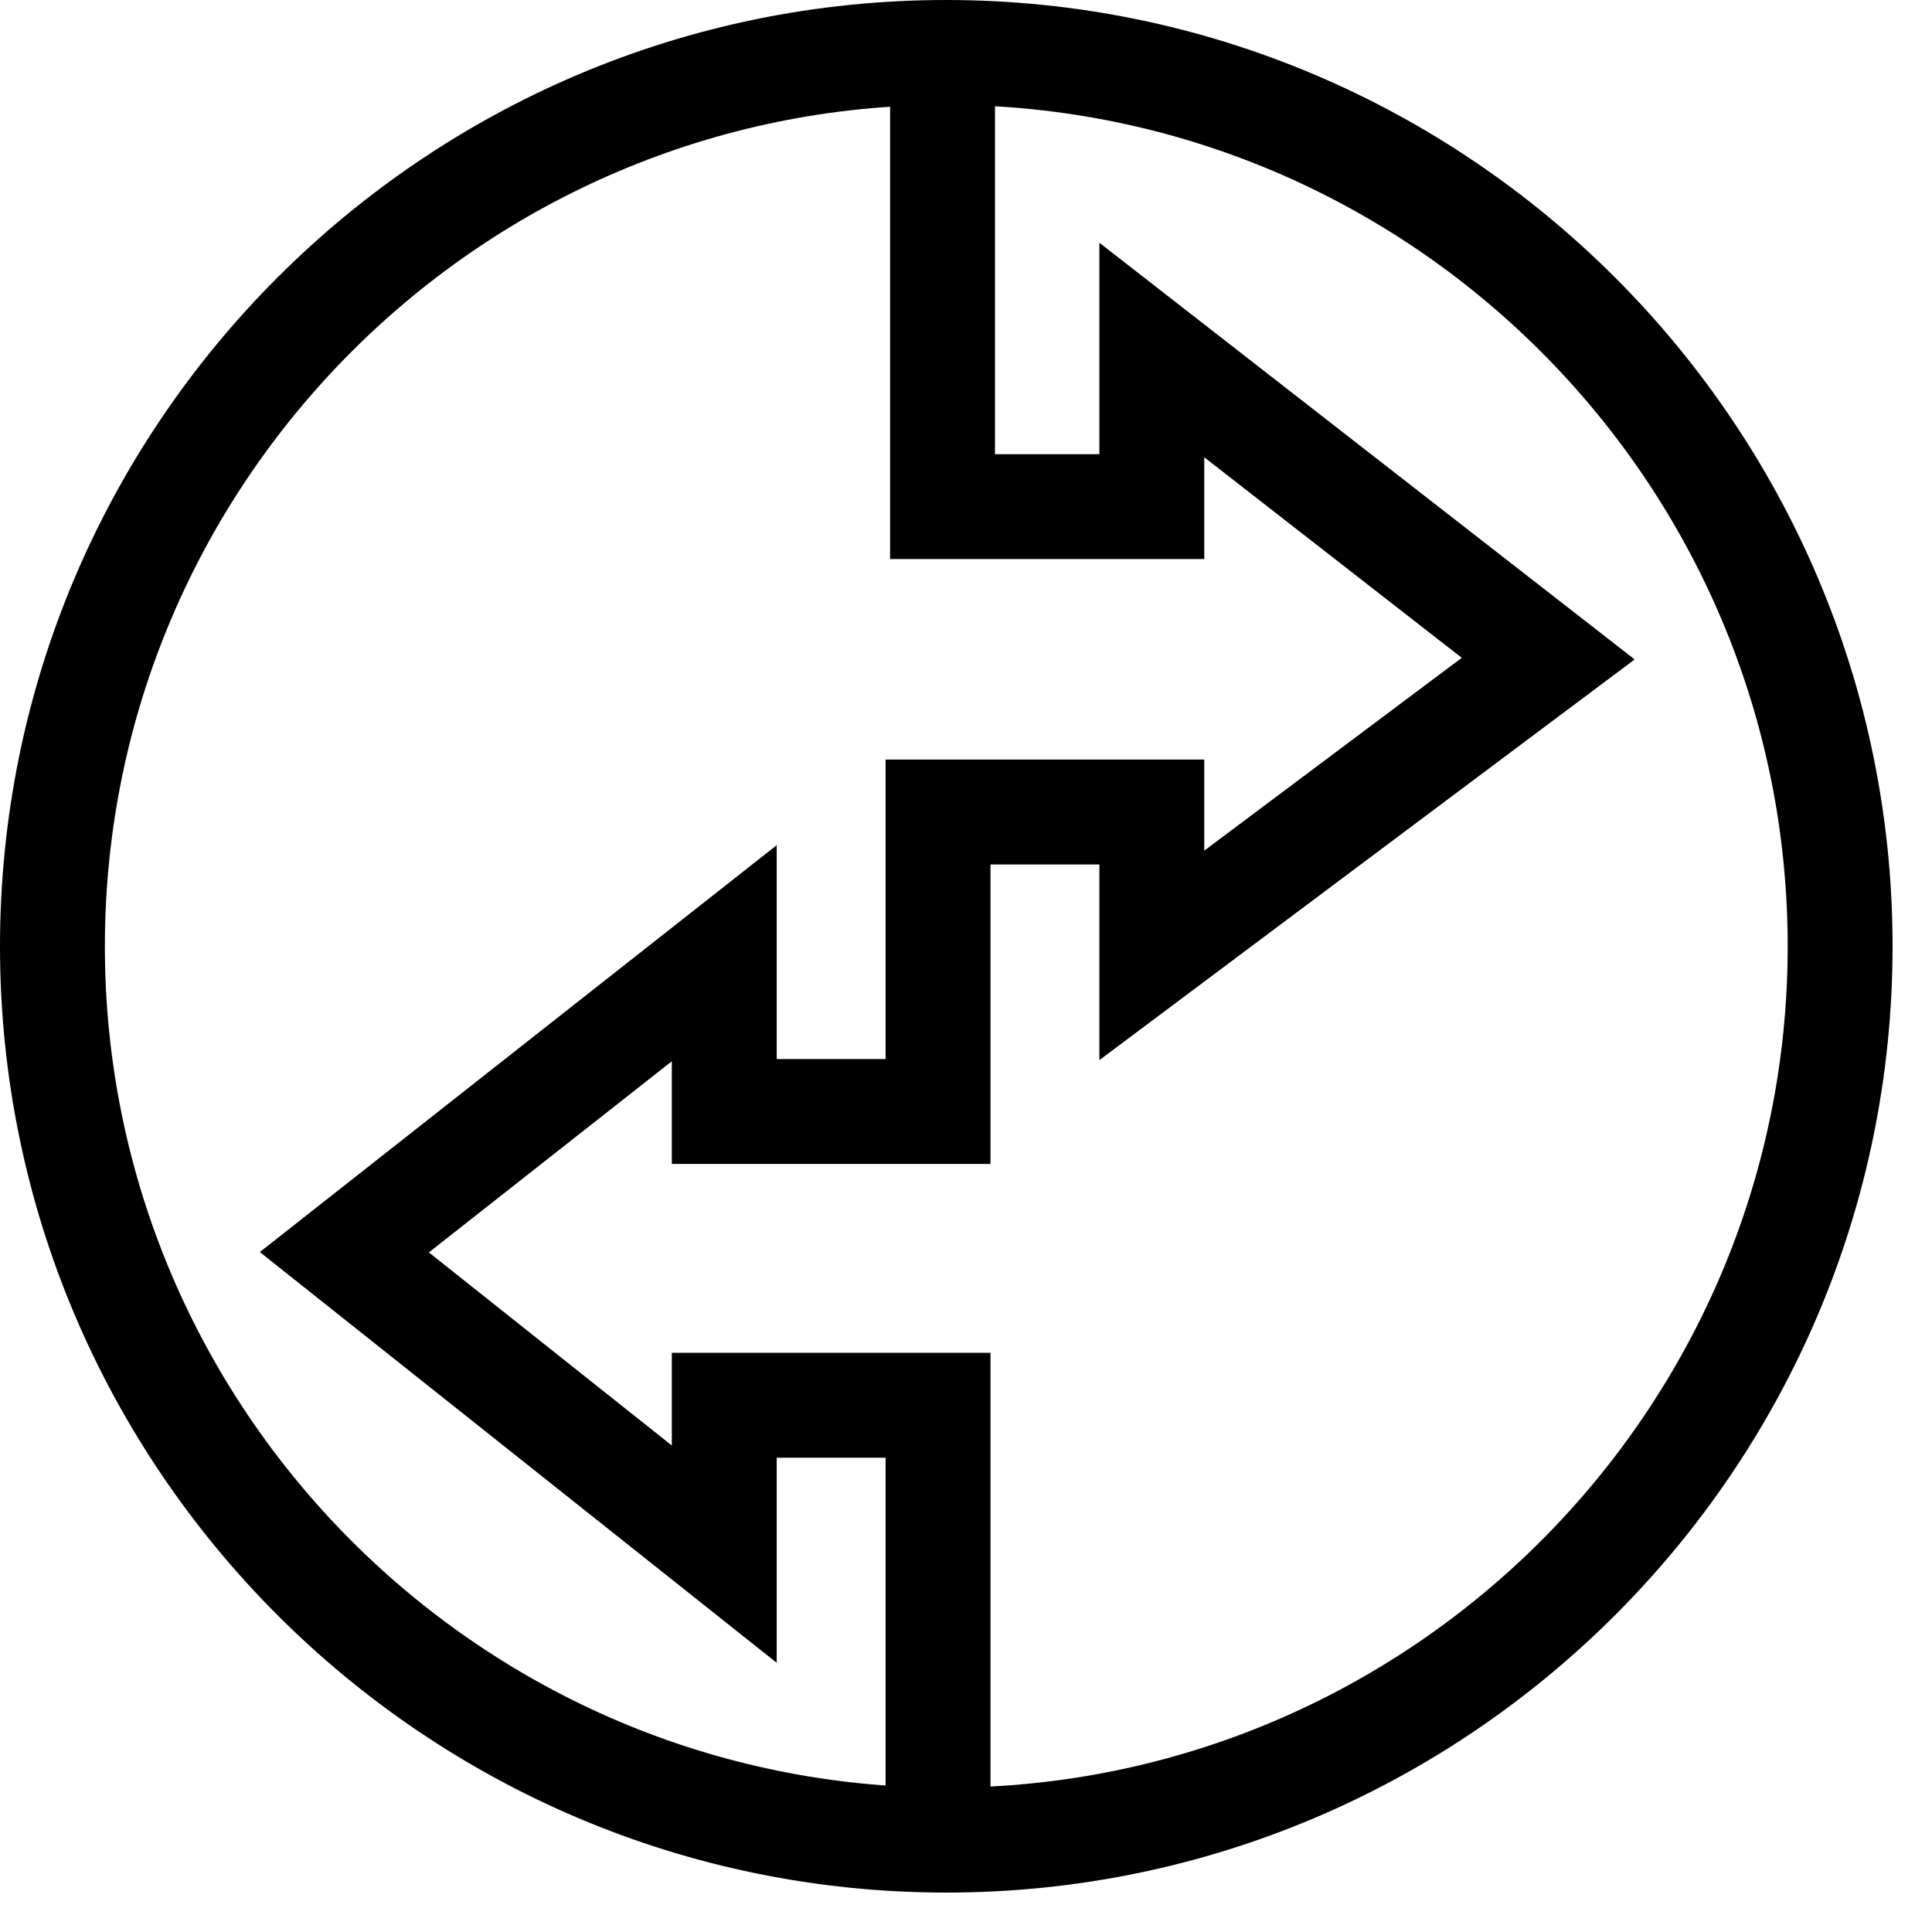 <svg width="49" height="49" viewBox="0 0 49 49" fill="none" xmlns="http://www.w3.org/2000/svg">
<g clip-path="url(#clip0_36951_4970)">
<path d="M23.999 48C10.766 48 0 37.234 0 24.001C0 10.768 10.766 0 23.999 0C37.231 0 48 10.766 48 24.001C48 37.236 37.234 48 23.999 48ZM23.999 2.66C12.234 2.66 2.66 12.234 2.66 24.001C2.66 35.769 12.234 45.34 23.999 45.34C35.764 45.34 45.34 35.766 45.34 24.001C45.34 12.236 35.766 2.66 23.999 2.66Z" fill="black"/>
<path d="M25.121 47.655H22.461V36.971H19.699V42.173L6.59 31.755L19.699 21.436V26.86H22.461V19.264H30.543V21.574L37.074 16.684L30.543 11.598V14.179H22.575V0.059H25.235V11.519H27.883V6.157L41.459 16.725L27.883 26.887V21.924H25.121V29.52H17.039V26.916L10.877 31.764L17.039 36.661V34.311H25.121V47.655Z" fill="black"/>
</g>
<defs>
<clipPath id="clip0_36951_4970">
<rect width="48" height="48" fill="white"/>
</clipPath>
</defs>
</svg>
